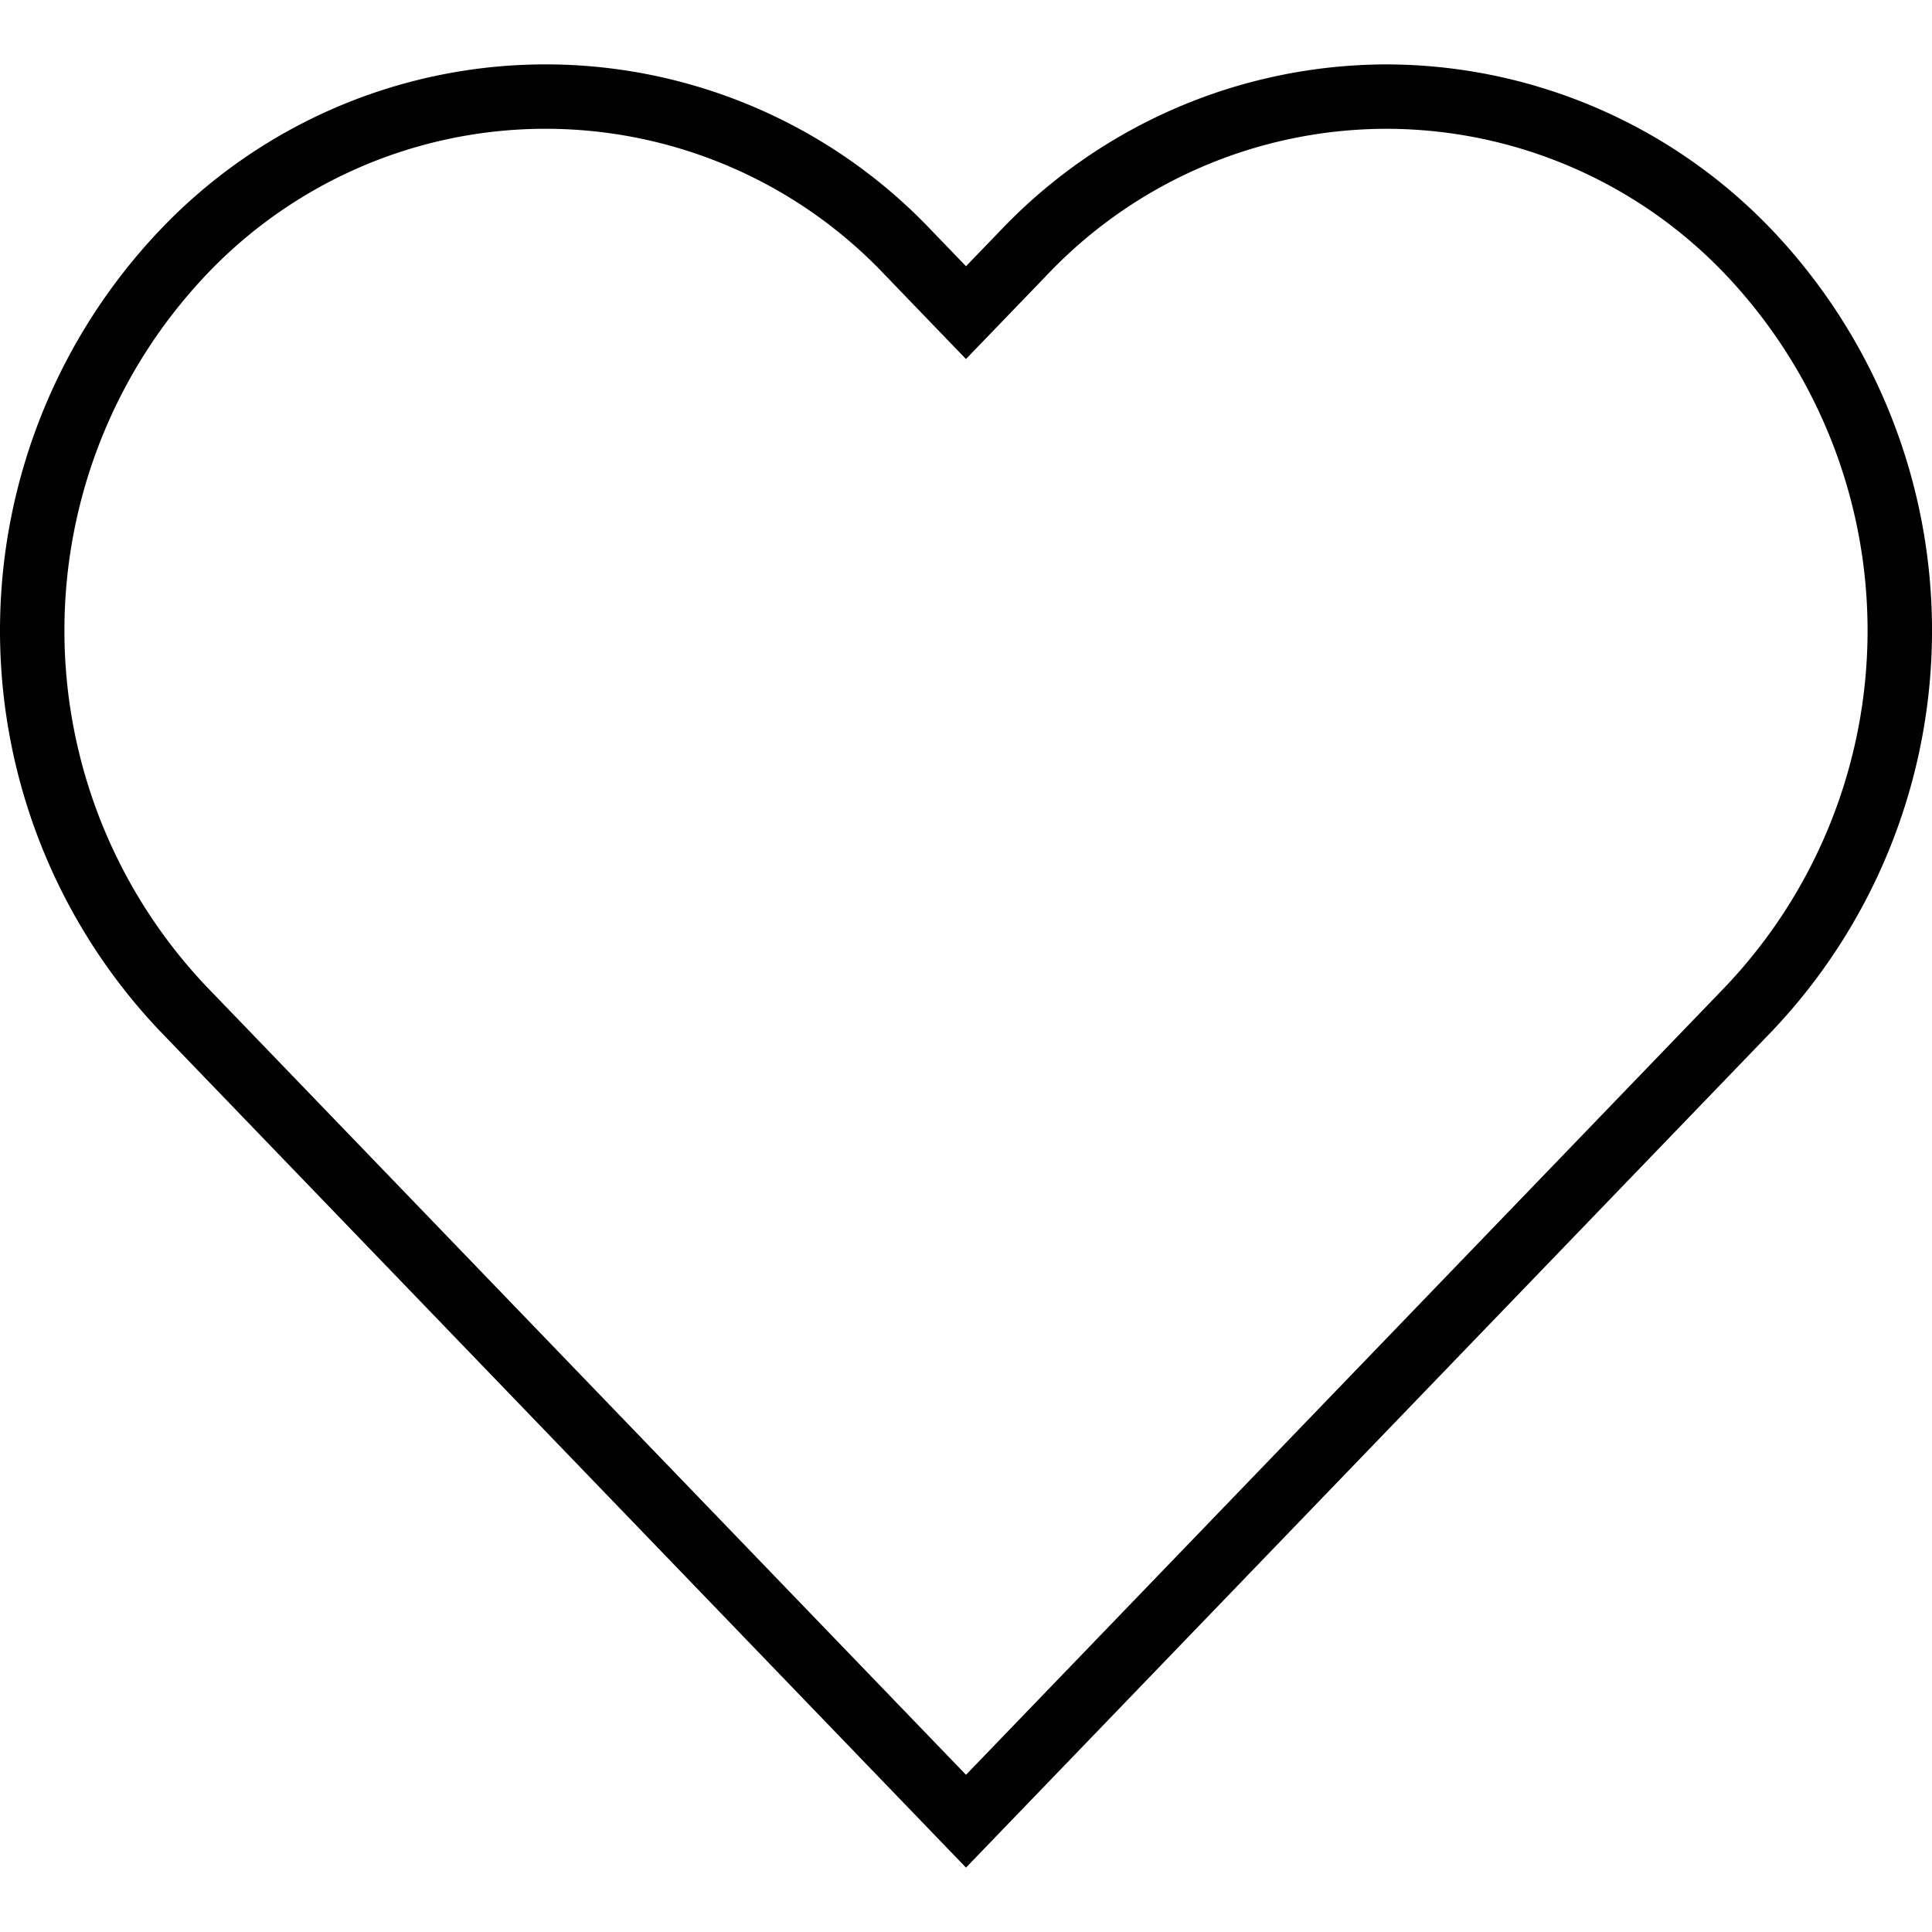 <svg id="Layer_1" data-name="Layer 1" xmlns="http://www.w3.org/2000/svg" width="60" height="60" viewBox="0 0 60 60">
  <title>welcome-black</title>
  <path d="M43.058,4A14.543,14.543,0,0,1,53.598,8.537a16.06,16.06,0,0,1-0,22.09l-1.078,1.119L30,55.118,7.48,31.746l-1.078-1.119a16.059,16.059,0,0,1,0-22.09,14.509,14.509,0,0,1,21.079 0l1.078,1.119,1.44,1.494L31.44,9.656,32.518,8.537A14.545,14.545,0,0,1,43.058,4m0-2A16.582,16.582,0,0,0,31.078,7.15L30,8.268l-1.078-1.119a16.509,16.509,0,0,0-23.959,0A18.056,18.056,0,0,0,4.962,32.015l1.078,1.119L30,58,53.96,33.134l1.078-1.119a18.056,18.056,0,0,0,0-24.866A16.58,16.58,0,0,0,43.058,2Z"/>
</svg>
